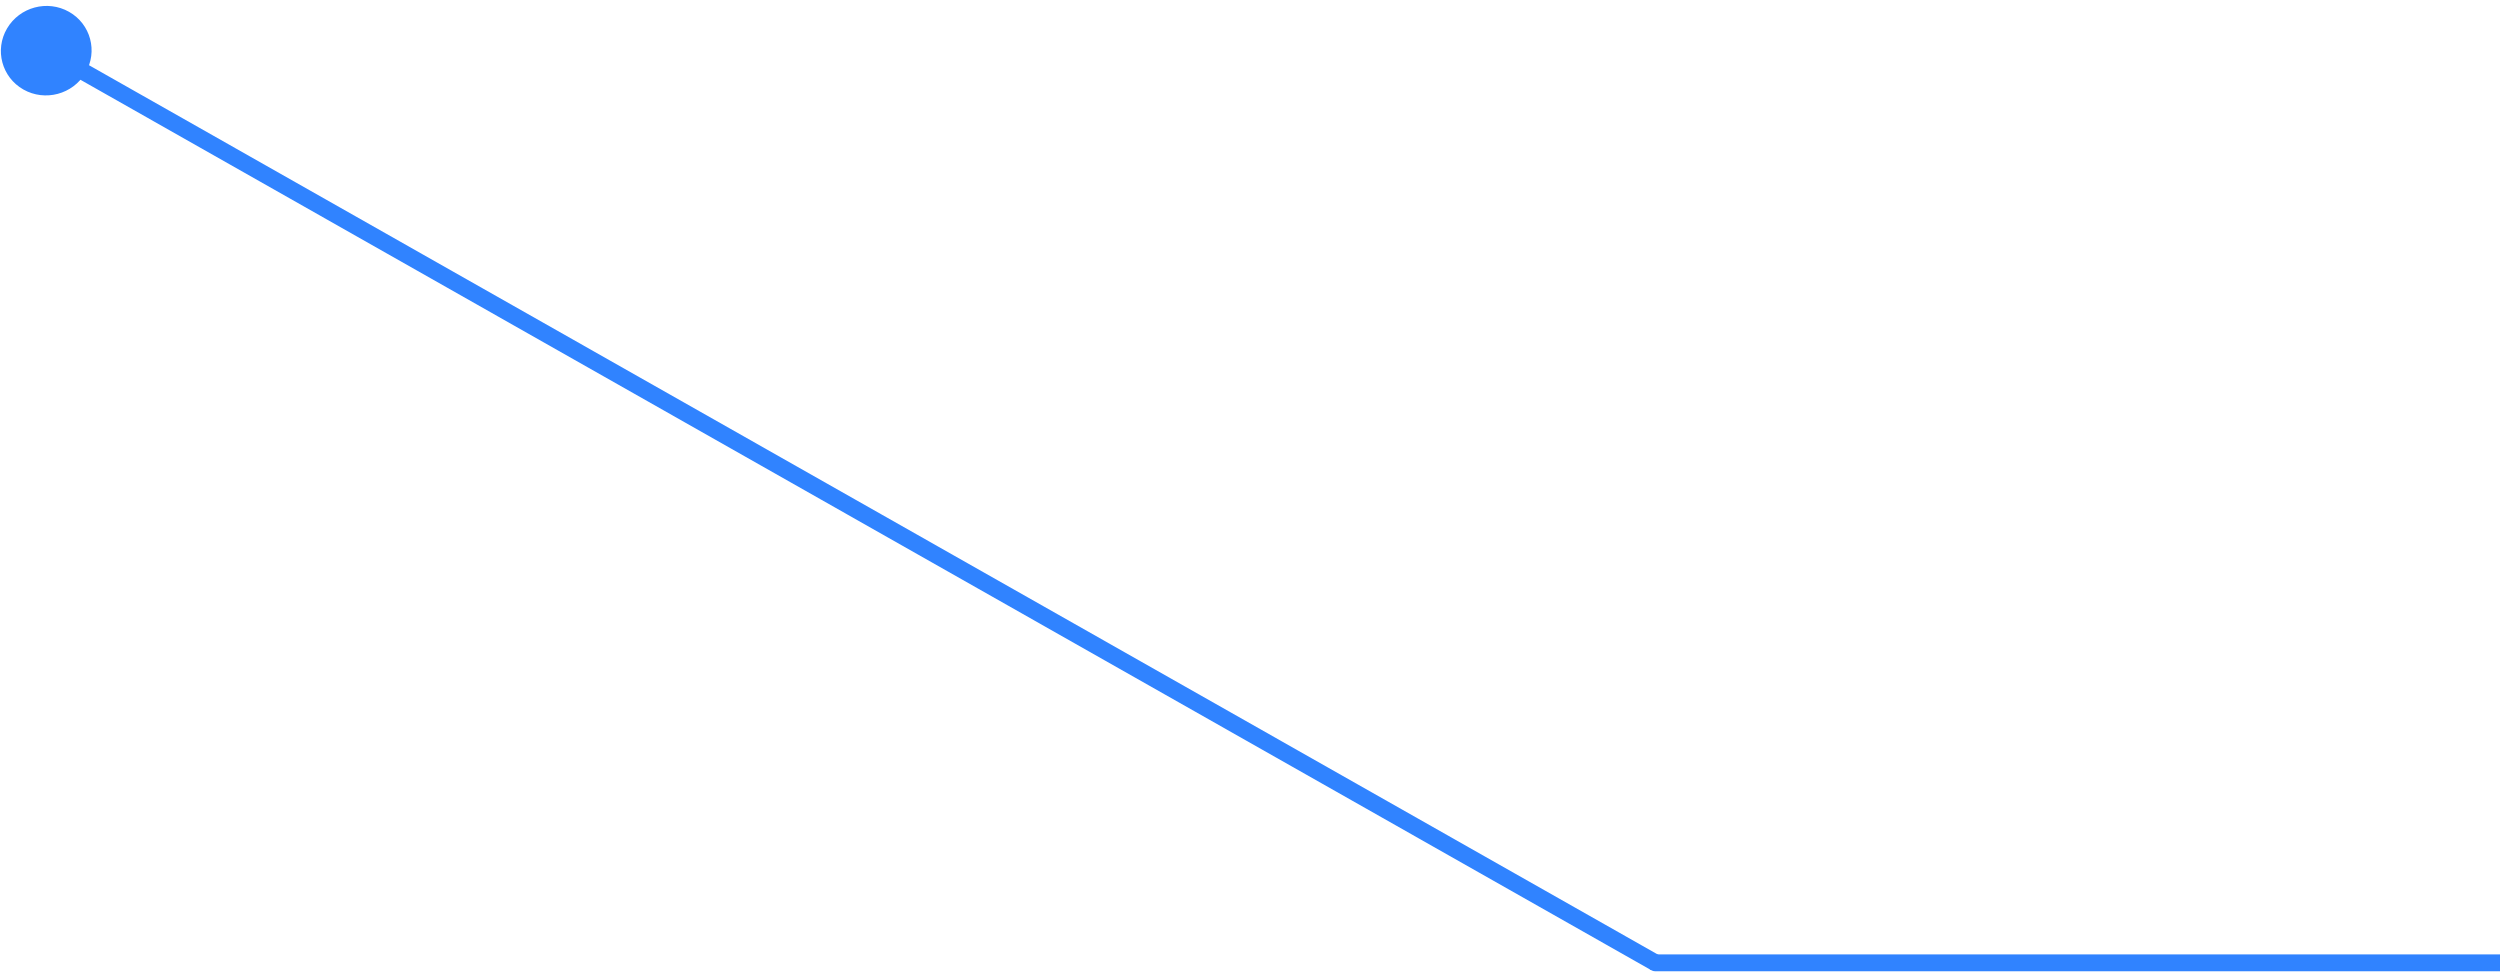 <svg width="148" height="58" viewBox="0 0 148 58" fill="none" xmlns="http://www.w3.org/2000/svg">
<path d="M5.057 4.315C4.311 5.585 2.667 6.025 1.385 5.299C0.104 4.572 -0.329 2.954 0.417 1.685C1.164 0.415 2.808 -0.025 4.089 0.701C5.37 1.428 5.804 3.046 5.057 4.315ZM97.747 57.431L50.115 30.431L50.622 29.569L98.253 56.569L97.747 57.431ZM50.115 30.431L2.484 3.431L2.991 2.569L50.622 29.569L50.115 30.431Z" fill="#3083FF"/>
<path d="M98 57.5C97.724 57.5 97.5 57.276 97.5 57C97.5 56.724 97.724 56.5 98 56.5V57.5ZM148 57.5H98V56.5H148V57.5Z" fill="#3083FF"/>
</svg>
